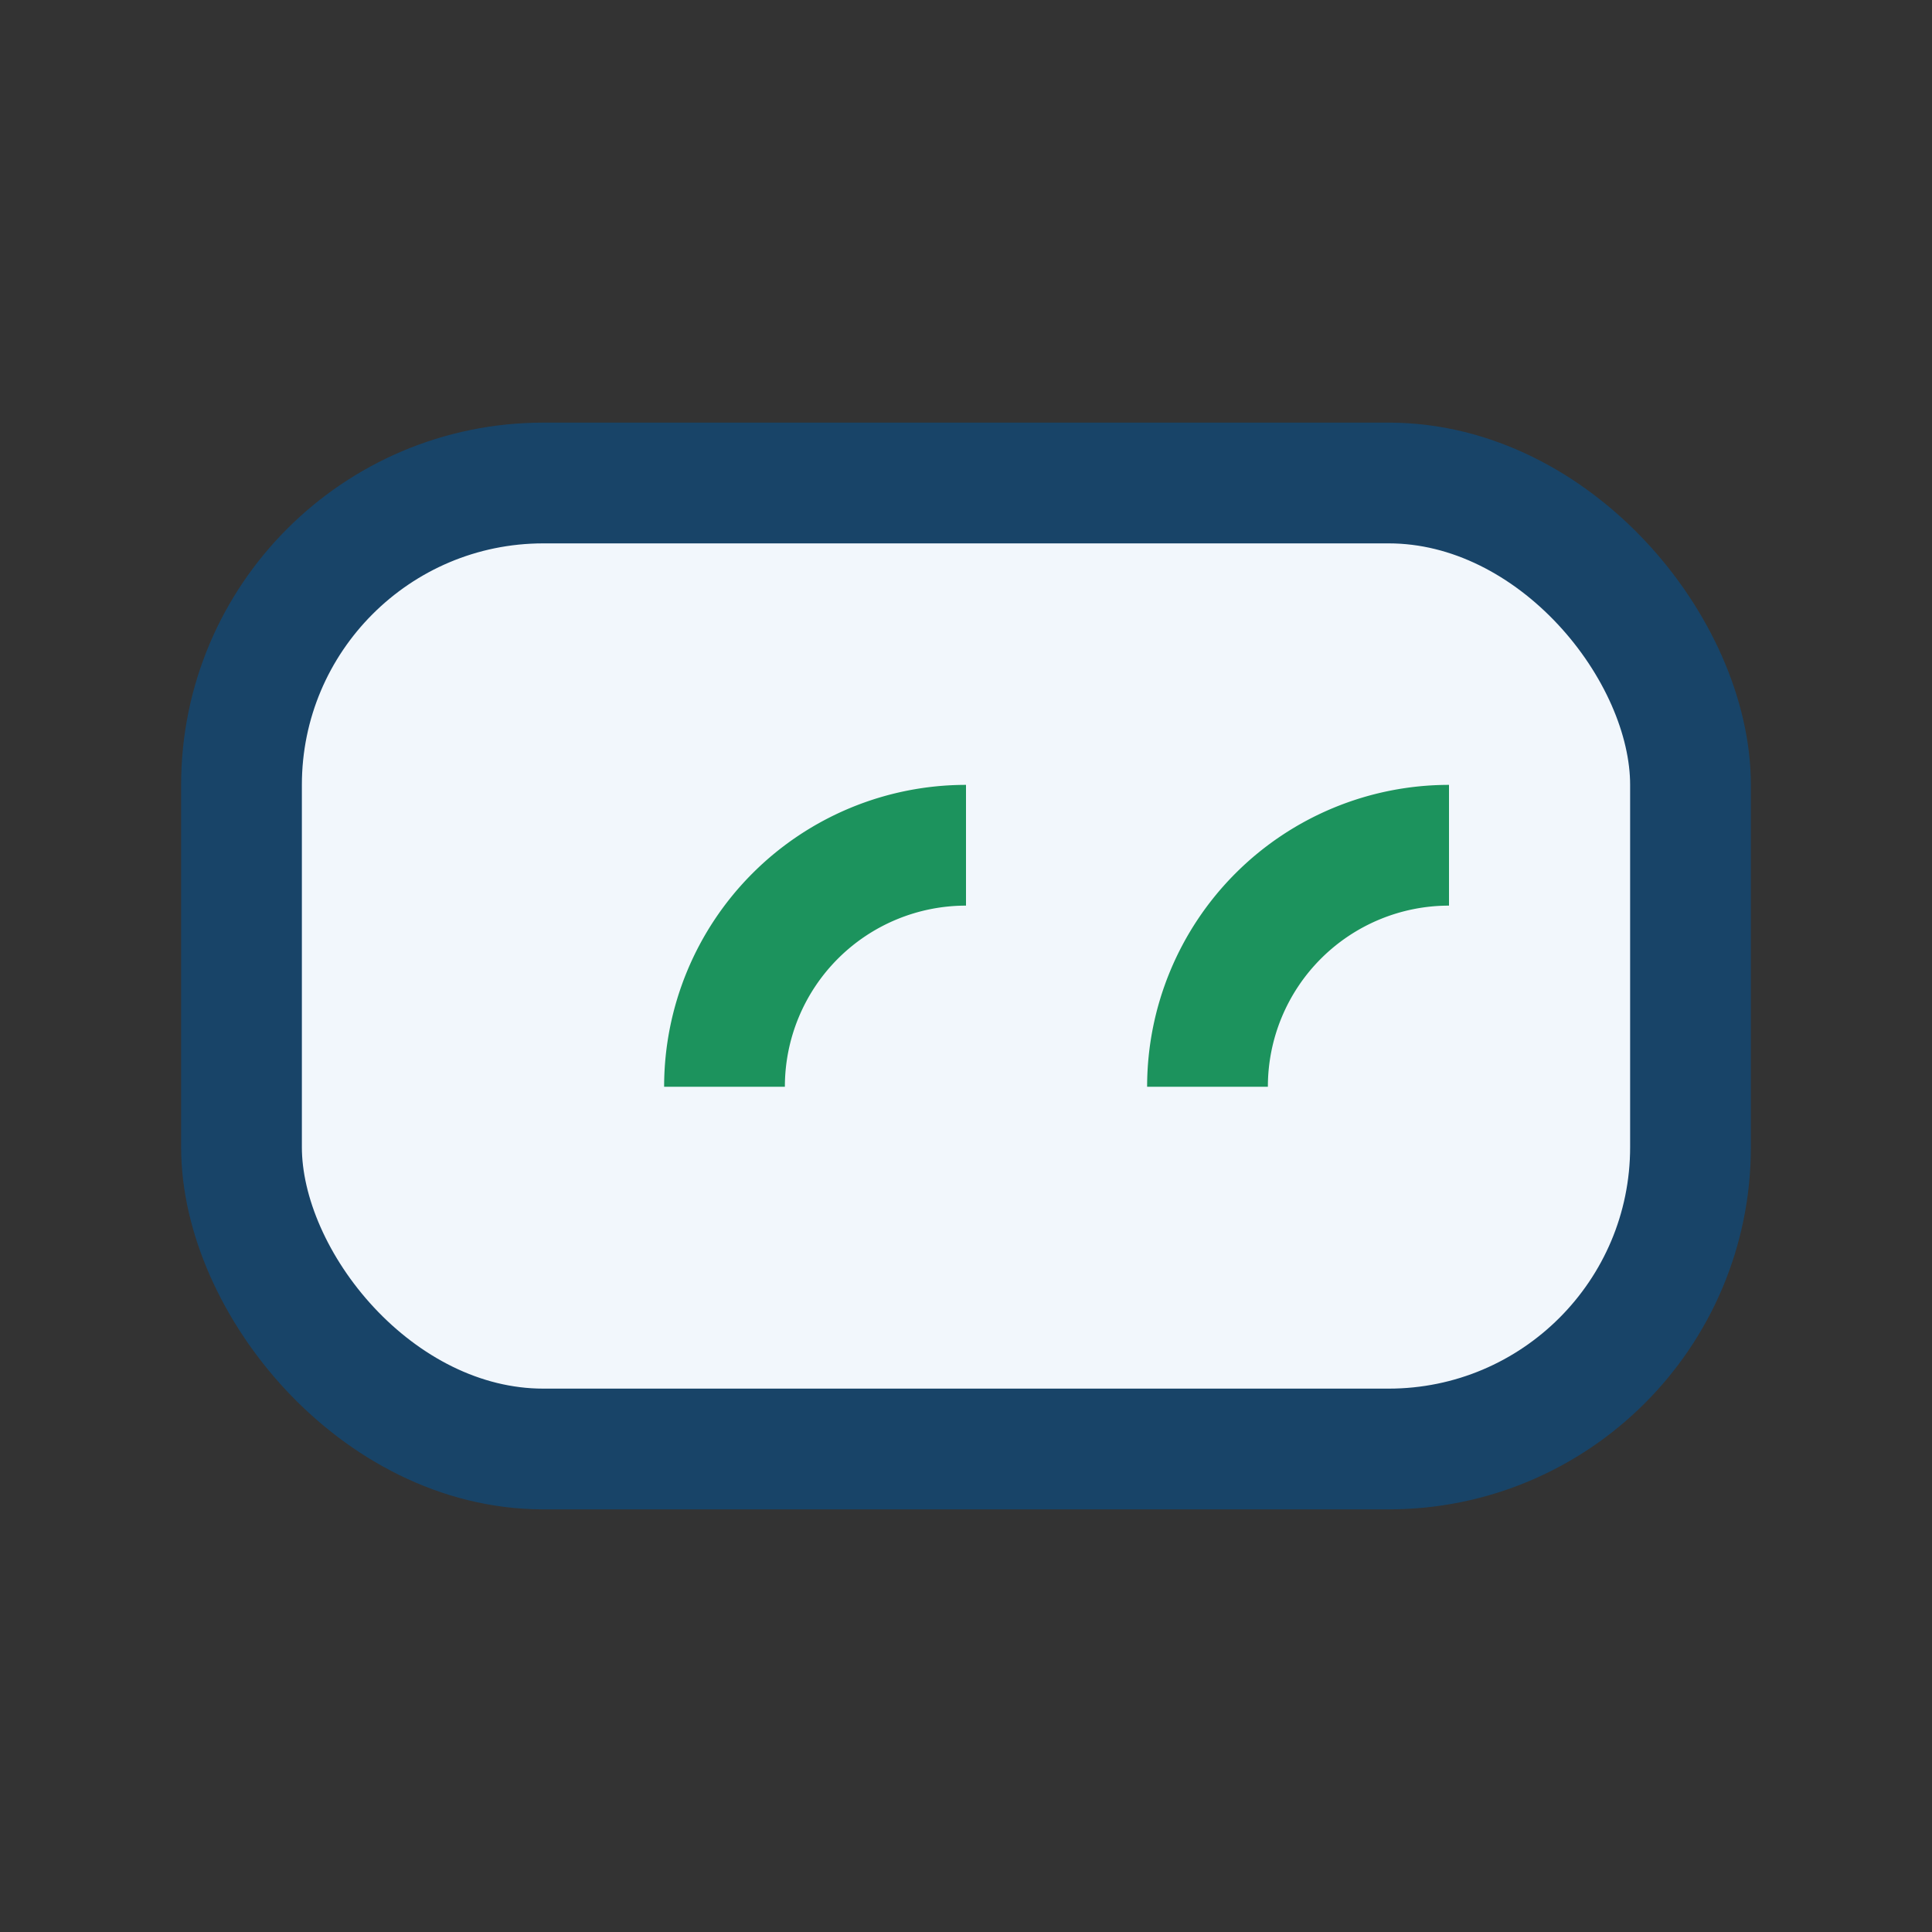 <?xml version="1.0" encoding="UTF-8"?>
<svg xmlns="http://www.w3.org/2000/svg" width="32" height="32" viewBox="0 0 32 32"><rect x="0" y="0" width="32" height="32" fill="#333333" stroke="none"/><rect x="4" y="8" width="24" height="16" rx="5" fill="#F2F7FC" stroke="#184468" stroke-width="2"/><path d="M12 18a4 4 0 014-4M20 18a4 4 0 014-4" stroke="#1C935D" stroke-width="2" fill="none"/></svg>